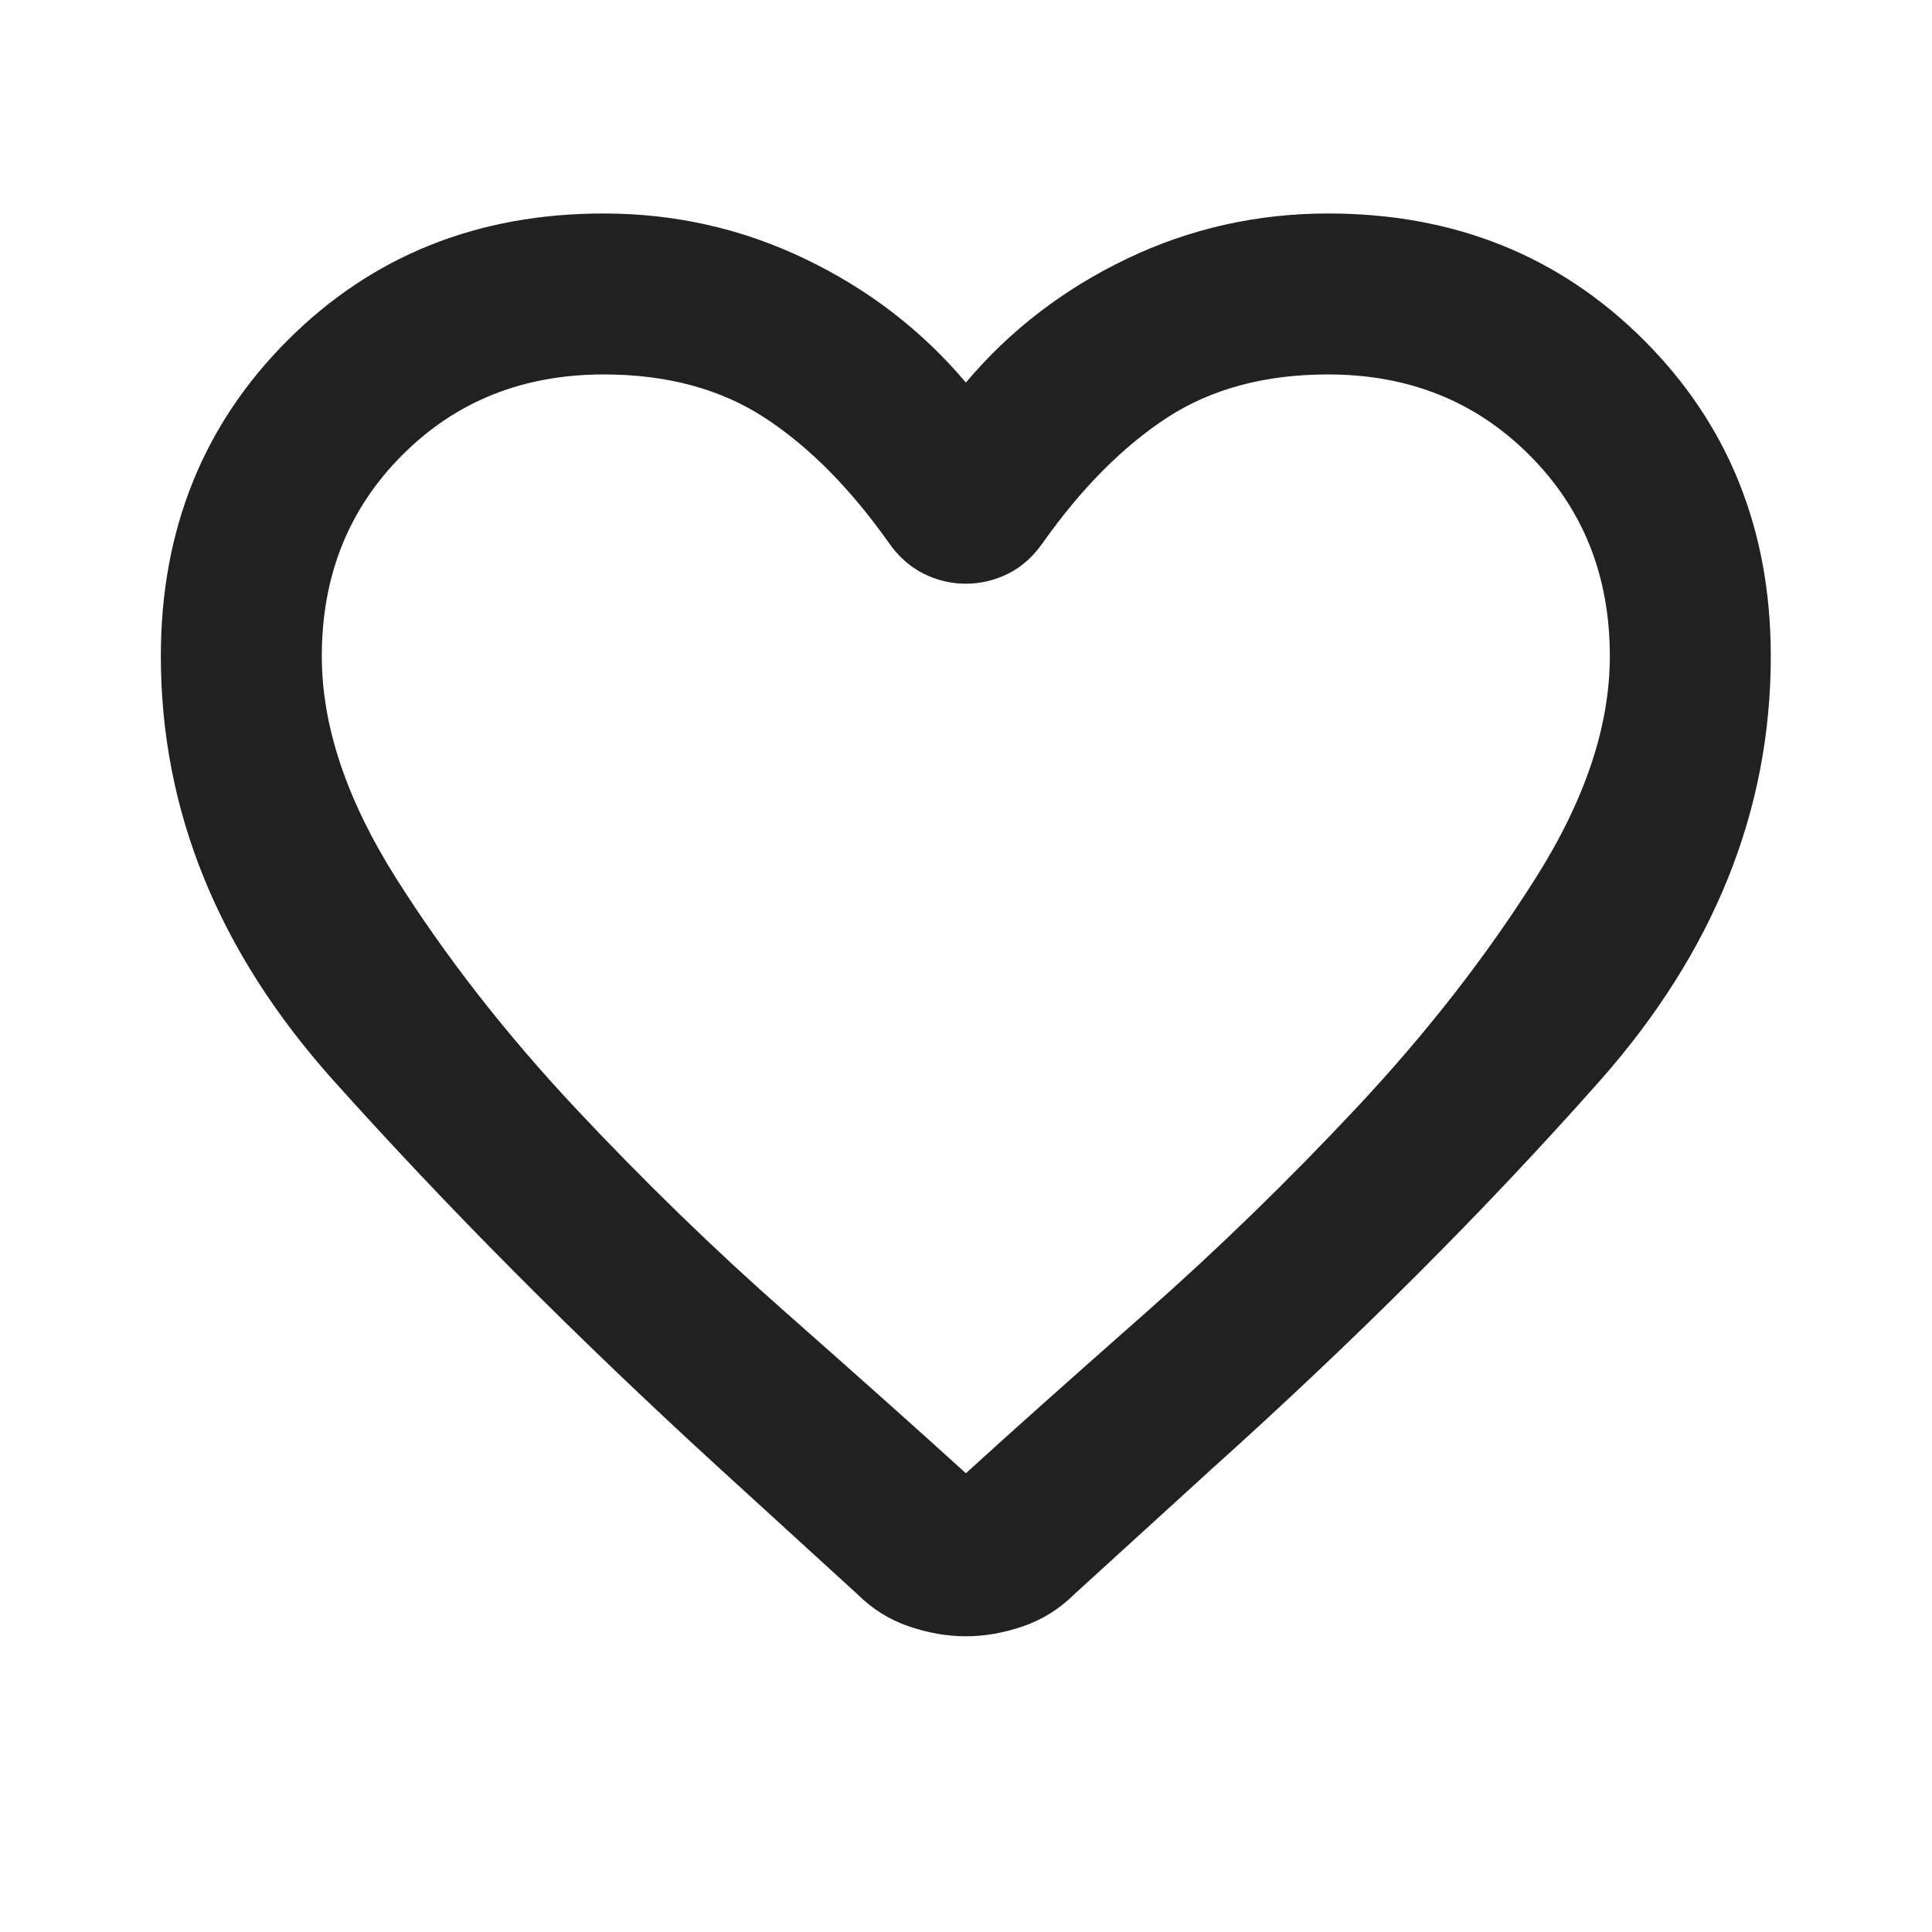 <svg width="16" height="16" viewBox="0 0 16 16" fill="none" xmlns="http://www.w3.org/2000/svg">
<path d="M7.999 13.551C7.843 13.551 7.685 13.523 7.524 13.468C7.363 13.412 7.221 13.323 7.099 13.201L5.949 12.151C4.771 11.073 3.707 10.004 2.757 8.943C1.807 7.881 1.332 6.712 1.332 5.434C1.332 4.39 1.682 3.518 2.382 2.818C3.082 2.118 3.954 1.768 4.999 1.768C5.588 1.768 6.143 1.893 6.665 2.143C7.188 2.393 7.632 2.734 7.999 3.168C8.365 2.734 8.81 2.393 9.332 2.143C9.854 1.893 10.41 1.768 10.999 1.768C12.043 1.768 12.915 2.118 13.615 2.818C14.315 3.518 14.665 4.39 14.665 5.434C14.665 6.712 14.193 7.884 13.249 8.951C12.304 10.018 11.232 11.09 10.032 12.168L8.899 13.201C8.776 13.323 8.635 13.412 8.474 13.468C8.313 13.523 8.154 13.551 7.999 13.551ZM7.365 4.501C7.043 4.045 6.699 3.698 6.332 3.459C5.965 3.22 5.521 3.101 4.999 3.101C4.332 3.101 3.776 3.323 3.332 3.768C2.888 4.212 2.665 4.768 2.665 5.434C2.665 6.012 2.871 6.626 3.282 7.276C3.693 7.926 4.185 8.556 4.757 9.168C5.329 9.779 5.918 10.351 6.524 10.884C7.129 11.418 7.621 11.857 7.999 12.201C8.376 11.857 8.868 11.418 9.474 10.884C10.079 10.351 10.668 9.779 11.24 9.168C11.813 8.556 12.304 7.926 12.715 7.276C13.127 6.626 13.332 6.012 13.332 5.434C13.332 4.768 13.11 4.212 12.665 3.768C12.221 3.323 11.665 3.101 10.999 3.101C10.476 3.101 10.032 3.22 9.665 3.459C9.299 3.698 8.954 4.045 8.632 4.501C8.554 4.612 8.46 4.695 8.349 4.751C8.238 4.806 8.121 4.834 7.999 4.834C7.876 4.834 7.76 4.806 7.649 4.751C7.538 4.695 7.443 4.612 7.365 4.501Z" fill="black" fill-opacity="0.87"/>
</svg>
